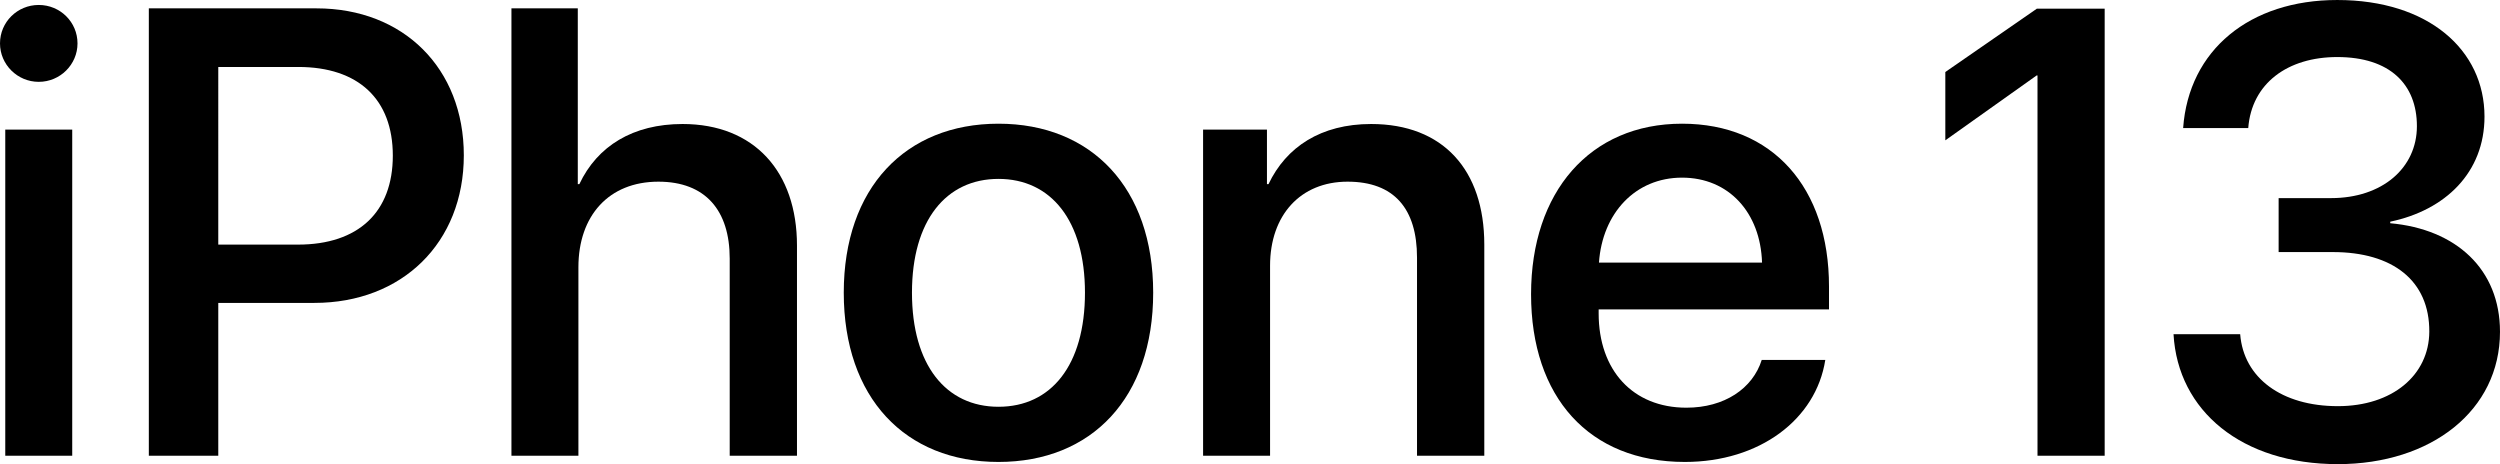 <?xml version="1.0" encoding="UTF-8"?>
<svg xmlns="http://www.w3.org/2000/svg" id="Artwork" enable-background="new 0 0 574.12 76.79" viewBox="0 0 408.25 75.79">
 <path d="m372.1 32.352h8.556c8.354 0 14.024-4.911 14.024-11.746 0-6.835-4.405-11.29-13.012-11.29-8.101 0-13.974 4.304-14.53 11.594h-10.632c.911-12.758 10.885-20.909 25.162-20.909 14.885 0 24.049 8.151 24.049 19.036 0 9.164-6.43 15.29-15.392 17.163v.253c10.733.962 17.923 7.493 17.923 17.721 0 12.859-11.239 21.618-26.479 21.618-15.645 0-26.125-8.657-26.833-21.214h10.885c.557 7.139 6.784 11.746 15.948 11.746 8.91 0 14.885-5.062 14.935-12.15.05-8.354-5.975-13.012-15.746-13.012h-8.859v-8.81z"/>
 <path d="m0 7.088c0-3.493 2.835-6.278 6.328-6.278 3.494 0 6.329 2.785 6.329 6.278 0 3.442-2.835 6.277-6.329 6.277-3.493 0-6.328-2.835-6.328-6.277zm.86 14.074h10.935v53.262h-10.935z"/>
 <path d="m51.694 1.366c14.176 0 24.048 9.771 24.048 23.998 0 14.277-10.074 24.1-24.402 24.1h-15.695v24.96h-11.341v-73.058h27.391zm-16.05 38.579h13.012c9.873 0 15.492-5.315 15.492-14.53 0-9.214-5.619-14.479-15.441-14.479h-13.062z"/>
 <path d="m83.518 1.366h10.835v28.707h.253c2.937-6.228 8.759-9.822 16.859-9.822 11.695 0 18.682 7.797 18.682 19.847v34.326h-10.986v-32.2c0-7.847-3.949-12.556-11.645-12.556-8.101 0-13.062 5.569-13.062 13.974v30.782h-10.936v-73.058z"/>
 <path d="m137.786 47.793c0-17.112 10.075-27.593 25.264-27.593 15.188 0 25.264 10.48 25.264 27.593 0 17.163-10.024 27.643-25.264 27.643-15.239 0-25.264-10.48-25.264-27.643zm39.389 0c0-11.796-5.569-18.58-14.125-18.58-8.557 0-14.126 6.784-14.126 18.58 0 11.848 5.569 18.632 14.126 18.632 8.606 0 14.125-6.784 14.125-18.632z"/>
 <path d="m196.463 21.162h10.43v8.911h.253c2.886-6.075 8.557-9.822 16.759-9.822 11.745 0 18.48 7.493 18.48 19.694v34.478h-10.987v-32.352c0-7.999-3.746-12.404-11.341-12.404-7.695 0-12.656 5.468-12.656 13.721v31.035h-10.937z"/>
 <path d="m298.069 58.779c-1.519 9.721-10.733 16.657-22.935 16.657-15.645 0-25.111-10.581-25.111-27.391 0-16.707 9.619-27.846 24.656-27.846 14.783 0 23.997 10.43 23.997 26.58v3.747h-37.616v.658c0 9.265 5.568 15.391 14.327 15.391 6.228 0 10.835-3.139 12.303-7.797zm-36.959-15.898h26.631c-.253-8.15-5.417-13.872-13.062-13.872-7.646 0-13.012 5.822-13.569 13.872z"/>
 
 
 
 <path d="m332.624 1.413-14.953 10.346v11.157l14.911-10.594h.142v62.102h10.969v-73.011z"/>
</svg>